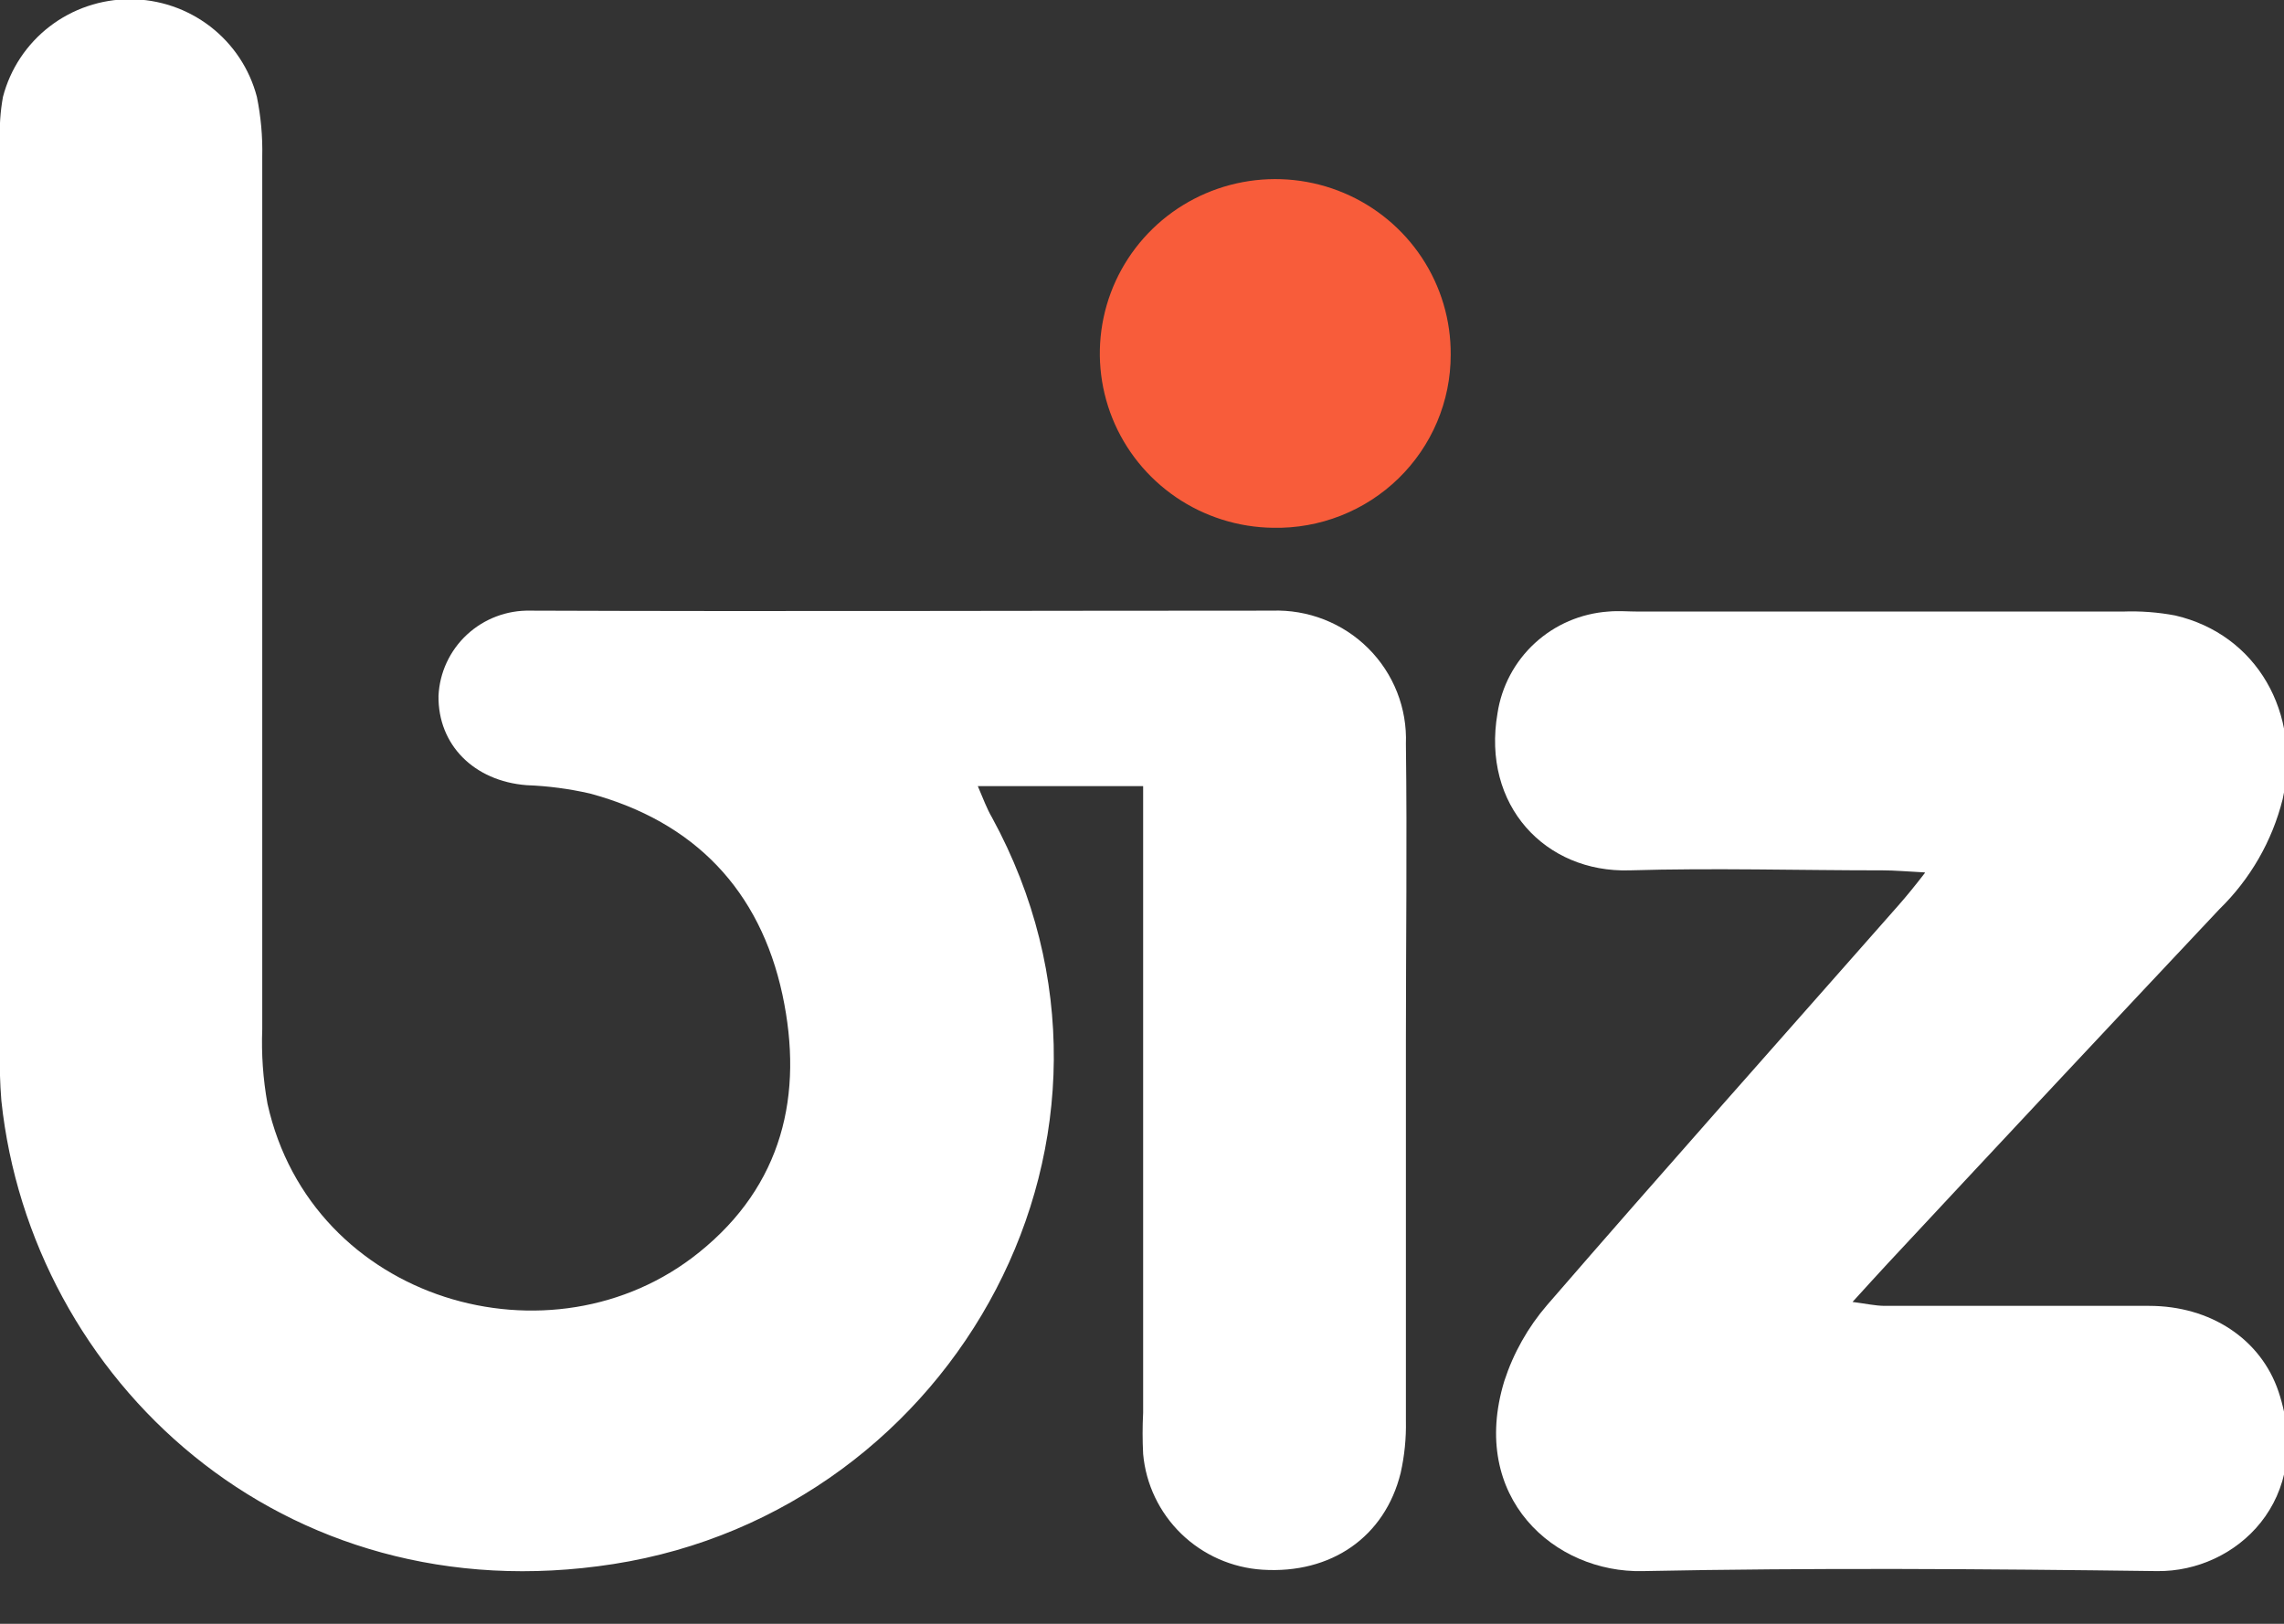 <?xml version="1.0" encoding="UTF-8"?>
<svg xmlns="http://www.w3.org/2000/svg" width="90" height="64" viewBox="0 0 90 64" fill="none">
  <rect x="0" y="0" width="90" height="64" fill="#333333" stroke="none"/>
  <g clip-path="url(#clip0_322_4955)">
    <path d="M45.032 30.984H38.53C38.742 31.473 38.885 31.876 39.091 32.223C45.874 44.672 37.707 59.532 24.173 61.645C11.082 63.69 1.214 54.333 0.054 43.384C-0.002 42.693 -0.021 42 -0.002 41.308C-0.002 29.402 -0.002 17.494 -0.002 5.583C-0.028 4.992 0.011 4.4 0.117 3.817C0.404 2.716 1.051 1.74 1.956 1.043C2.862 0.347 3.974 -0.031 5.119 -0.031C6.264 -0.031 7.377 0.347 8.282 1.043C9.188 1.74 9.835 2.716 10.122 3.817C10.28 4.59 10.351 5.378 10.334 6.166C10.334 17.63 10.334 29.094 10.334 40.558C10.296 41.544 10.365 42.53 10.54 43.501C12.273 51.315 21.761 54.036 27.552 49.357C30.825 46.724 31.679 43.16 30.831 39.201C29.946 35.092 27.365 32.384 23.244 31.275C22.425 31.088 21.591 30.978 20.751 30.947C18.675 30.786 17.254 29.354 17.279 27.427C17.321 26.508 17.724 25.641 18.401 25.013C19.078 24.386 19.975 24.046 20.901 24.068C30.644 24.105 40.382 24.068 50.125 24.068C50.825 24.043 51.523 24.162 52.175 24.417C52.826 24.672 53.418 25.057 53.913 25.55C54.408 26.043 54.795 26.631 55.051 27.279C55.307 27.928 55.425 28.621 55.399 29.317C55.449 33.221 55.399 37.125 55.399 41.029C55.399 46.023 55.399 51.012 55.399 56C55.413 56.69 55.344 57.378 55.193 58.051C54.57 60.58 52.45 62.042 49.745 61.868C48.543 61.791 47.409 61.288 46.547 60.452C45.685 59.615 45.152 58.5 45.045 57.308C45.017 56.765 45.017 56.221 45.045 55.678V30.984H45.032Z" fill="white"></path>
    <path d="M75.847 34.385C75.13 34.348 74.656 34.304 74.183 34.304C70.853 34.304 67.518 34.205 64.208 34.304C60.898 34.403 58.379 31.745 59.009 28.108C59.171 27.047 59.691 26.072 60.484 25.345C61.277 24.617 62.296 24.18 63.373 24.104C63.772 24.067 64.171 24.104 64.564 24.104C70.93 24.104 77.291 24.104 83.646 24.104C84.339 24.078 85.034 24.13 85.715 24.259C88.919 25.003 90.702 28.095 89.948 31.497C89.536 33.144 88.673 34.646 87.454 35.835C83.078 40.486 78.715 45.149 74.363 49.821C73.958 50.255 73.565 50.695 72.998 51.314C73.528 51.383 73.877 51.463 74.245 51.469C77.723 51.469 81.202 51.469 84.68 51.469C87.105 51.469 89.088 52.777 89.786 54.853C91.201 59.104 88.115 61.96 85.005 61.923C78.247 61.836 71.489 61.787 64.732 61.923C61.26 62.004 57.874 59.029 59.277 54.431C59.635 53.33 60.209 52.311 60.967 51.432C65.536 46.152 70.18 40.941 74.793 35.699C75.105 35.345 75.417 34.967 75.847 34.41" fill="white"></path>
    <path d="M50.164 20.802C48.798 20.785 47.468 20.366 46.341 19.598C45.215 18.83 44.342 17.748 43.834 16.488C43.326 15.227 43.205 13.845 43.486 12.517C43.767 11.188 44.438 9.972 45.414 9.021C46.389 8.071 47.627 7.43 48.969 7.178C50.311 6.926 51.698 7.075 52.956 7.606C54.213 8.137 55.283 9.027 56.032 10.162C56.782 11.298 57.175 12.628 57.164 13.986C57.165 14.893 56.983 15.791 56.629 16.628C56.276 17.464 55.758 18.222 55.106 18.857C54.454 19.492 53.681 19.991 52.832 20.325C51.983 20.659 51.076 20.821 50.164 20.802" fill="#F85C3A"></path>
  </g>
  <defs>
    <clipPath id="clip0_322_4955">
      <rect width="90" height="64" fill="white"></rect>
    </clipPath>
  </defs>
</svg>

